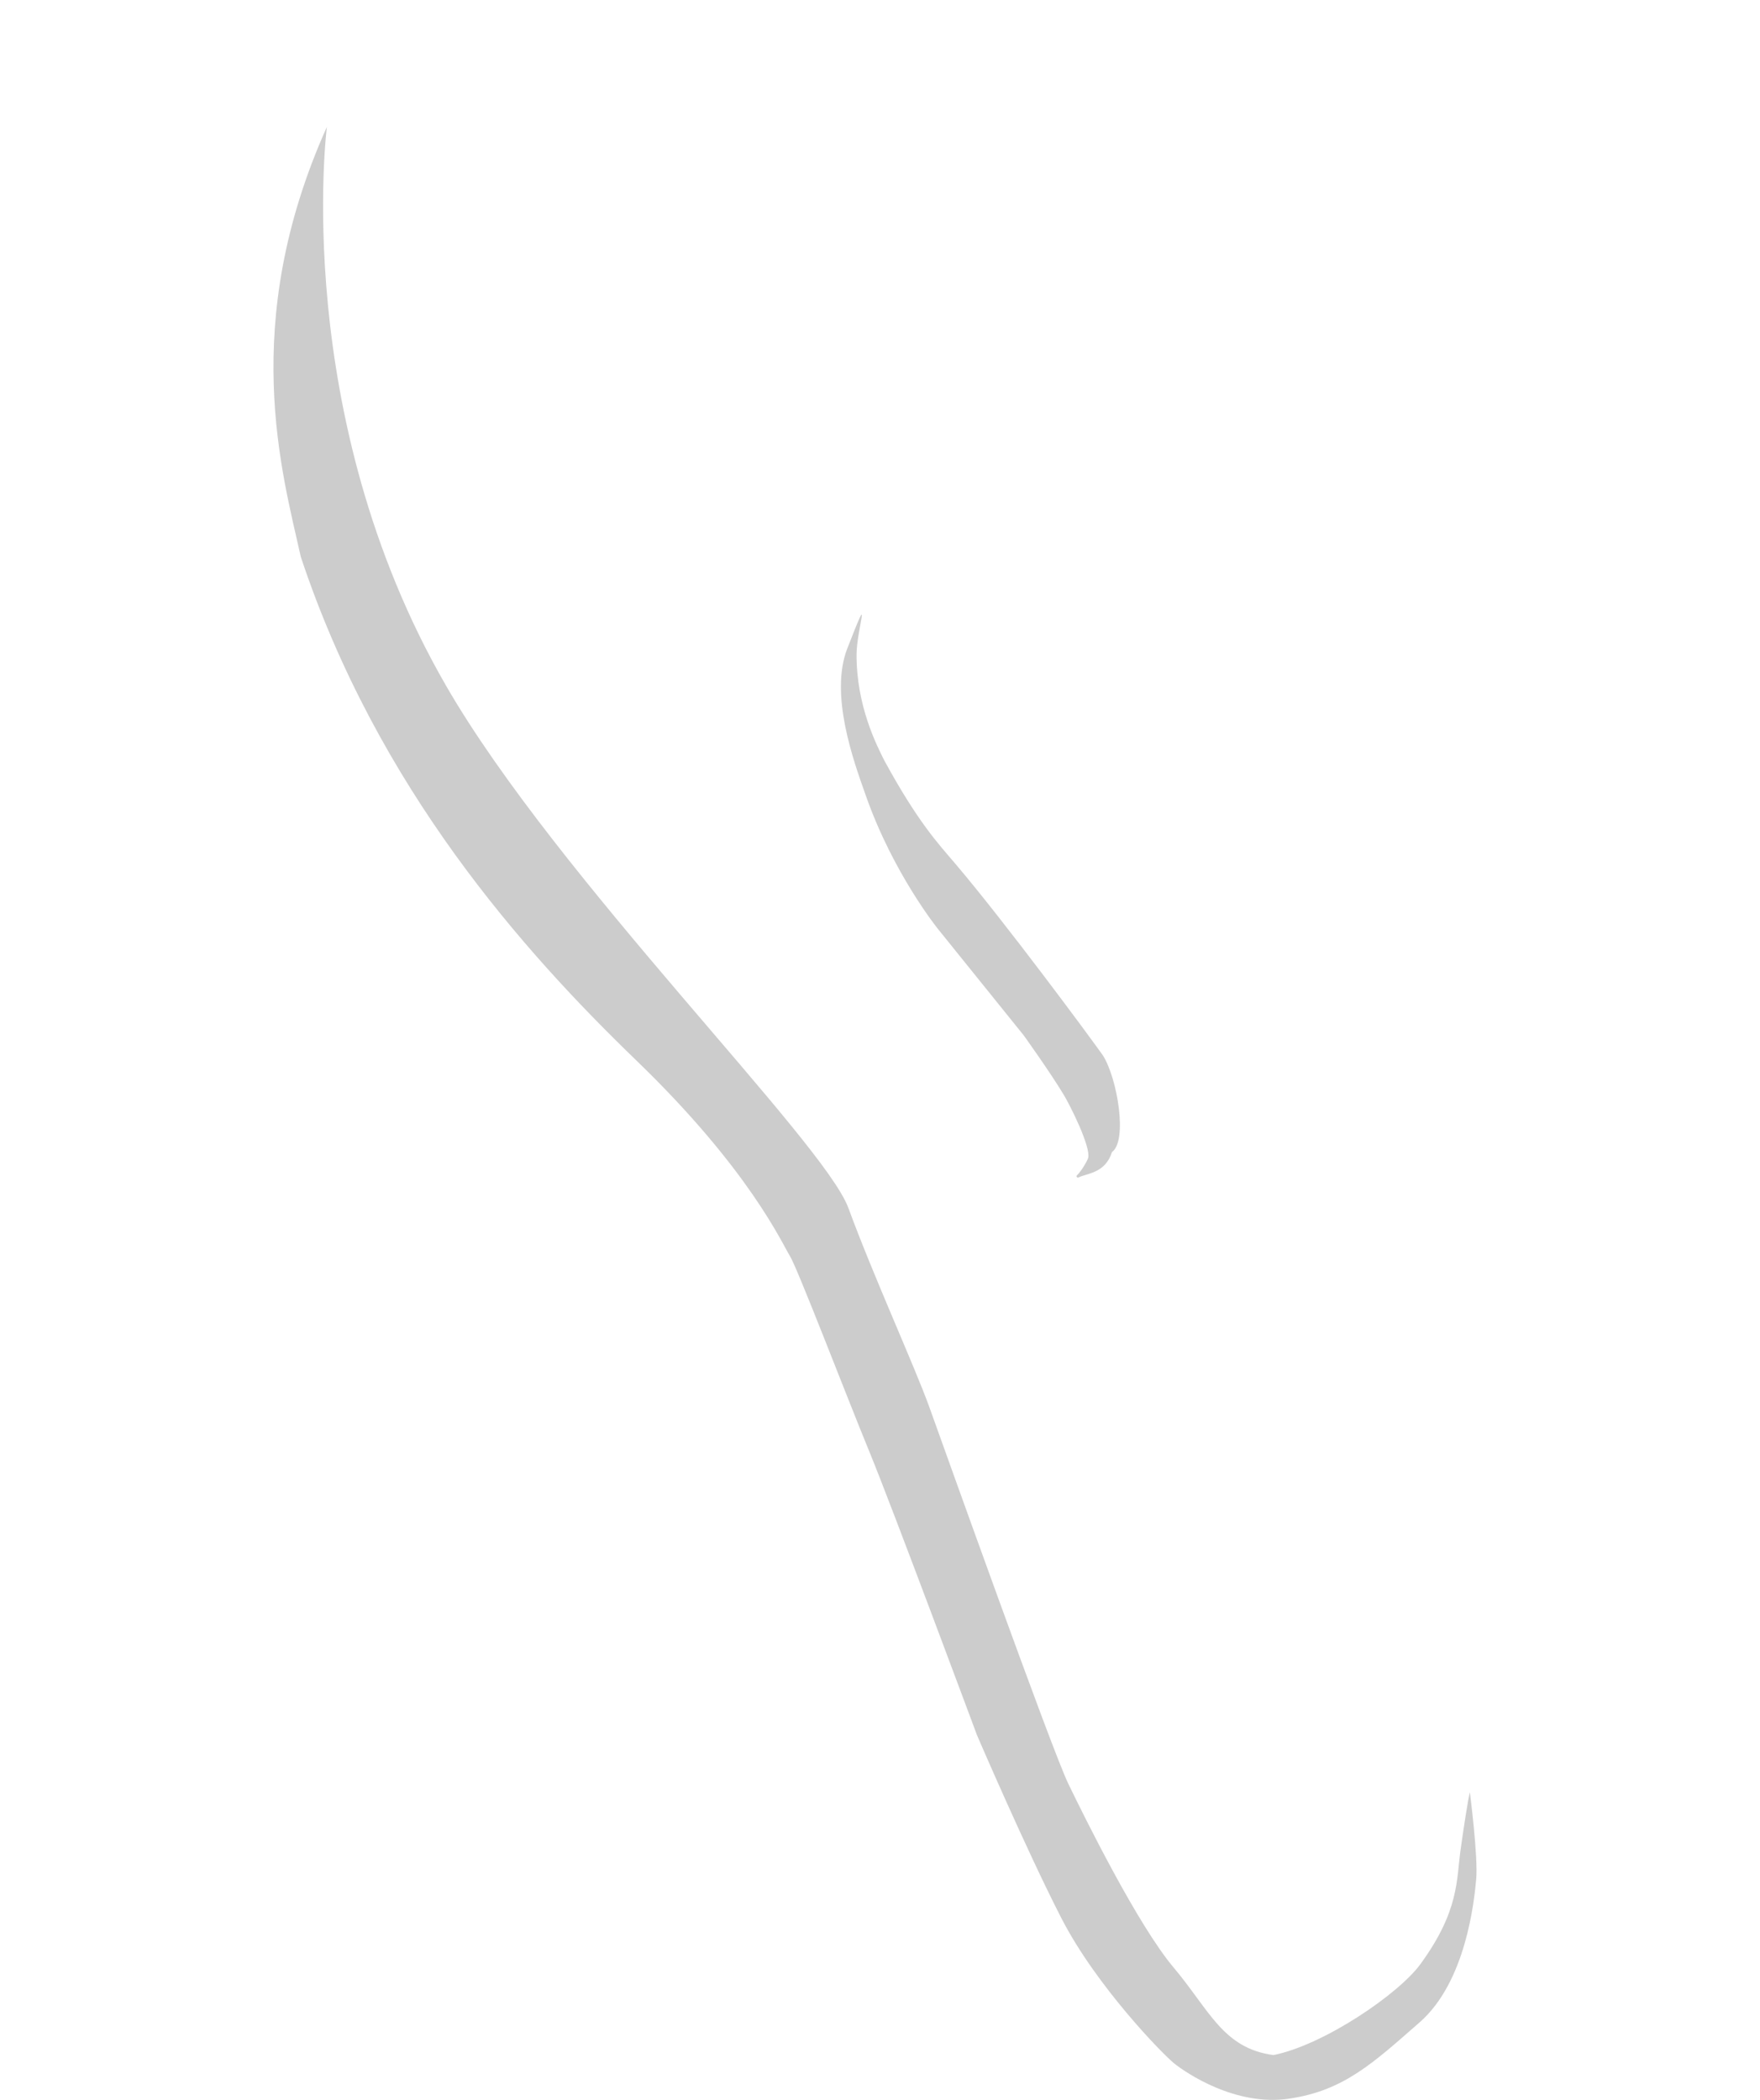 <?xml version="1.0" encoding="UTF-8"?>
<svg id="Calque_2" data-name="Calque 2" xmlns="http://www.w3.org/2000/svg" xmlns:xlink="http://www.w3.org/1999/xlink" viewBox="0 0 1703.81 2032.25">
  <defs>
    <style>
      .cls-1 {
        fill: #fff;
      }

      .cls-2 {
        filter: url(#drop-shadow-1);
      }

      .cls-3 {
        fill: #ccc;
      }
    </style>
    <filter id="drop-shadow-1" x="-115.19" y="-67.75" width="1866" height="2195" filterUnits="userSpaceOnUse">
      <feOffset dx="-34" dy="14"/>
      <feGaussianBlur result="blur" stdDeviation="27"/>
      <feFlood flood-color="#000" flood-opacity=".2"/>
      <feComposite in2="blur" operator="in"/>
      <feComposite in="SourceGraphic"/>
    </filter>
  </defs>
  <g id="Calque_1-2" data-name="Calque 1">
    <g>
      <g class="cls-2">
        <path class="cls-1" d="M939.49,404.81c202.76-24.23,386.83,120.36,411.31,323.09,3.04,25.73,26.36,44.12,52.09,41.07,25.73-3.04,44.12-26.36,41.07-52.09-31.07-254.09-261.73-435.23-515.94-405.19-25.73,3.04-44.12,26.36-41.07,52.09,3.04,25.73,26.36,44.12,52.09,41.07l.47-.06Z"/>
        <path class="cls-1" d="M973.1,170.02c280.85-53.44,581.78,156.92,608.72,480.78,4.89,36.74,32.39,57.58,63.72,54.89,36.93-3.18,62.56-38.65,57.67-75.39C1653.63,269.09,1322.66,15.46,961.55,60.77c-36.85,4.62-69.33,37.2-63.03,73.8,5.95,34.57,36.44,40.52,73.92,35.53l.67-.09Z"/>
        <path class="cls-1" d="M341.19,952.57c.75-25.89-19.63-47.49-45.53-48.24-25.89-.75-47.49,19.63-48.24,45.53-7.41,255.87,193.45,469.58,449.3,478.02,25.89.75,47.49-19.63,48.24-45.53.75-25.89-19.63-47.49-45.53-48.24-204.1-6.43-364.43-176.96-358.26-381.07v-.47Z"/>
        <path class="cls-1" d="M110.31,1006.64c1.65-37.78-6.98-67.62-41.94-70.49-37.02-3.03-66.59,32.21-67.93,69.32-13.14,363.71,268.81,670.91,632.98,688.3,37.03,1.62,70.09-27.05,69.99-64.12-.09-31.45-23.28-56.98-60.32-58.6-324.97,1.85-561.17-279.26-532.81-563.74l.03-.67Z"/>
        <path class="cls-1" d="M1234.6,1312.13c-3.55,9.31-1.85,18.85,4.14,26.46,71.39,101.85,229.83,357.74,181.26,536.52-21.74,66.37-64.75,113.96-131.2,143.74-38.58,17.29-74.35,17.88-112.56,1.54-123.94-52.56-211.95-283.39-301.43-528.99-32.96-90.76-66.13-176.28-99.76-251.3-45.15-100.74-101.61-157.8-170.27-224.85-88.76-88.92-189.71-187.82-288.65-408.59-94.14-210.06-43.72-482.33,64.05-569.24l13.3-9.69,16.93-9c111.46-49.95,169.55-6.49,266.57,210,52.84,117.89,49.28,201.85,46.91,282.71-2.59,86.1-8.07,165.78,50.53,296.53,96.06,214.34,215.2,330.83,261.46,330.69,3.11,1.18,10.5.44,17.59-18.18,2.59-11.46-15-67.92-123.19-194.47-52.18-58.98-87.2-125.65-104.12-197.86-11.6-48.85-13.15-86.77-.36-115.67,18.93-49.67,59.13-80.56,111.83-83.58,83.22-3.84,180.04,68.6,222.31,162.91l4.8,10.72c38.43,85.74,155.85,341.99,69.87,609.61Z"/>
      </g>
      <path class="cls-3" d="M820.28,627.48c24.97-64.05,9.05-18.49,8.93,5.64-.24,49.73,19.3,87.72,26.9,102.92,32.57,59.71,52.11,80.33,68.77,99.91,48.03,56.46,129.9,167.14,142.93,185.6,14.11,22.8,23.88,82.51,8.68,93.36-6.51,20.63-24.22,20.5-32.4,24.57-1.34.67-2.56-1.08-1.47-2.1,4.58-4.35,10.12-14.35,10.86-16.91,2.39-10.98-17.15-50.06-23.67-60.92-13.03-21.71-38.79-57.58-38.79-57.58l-83.18-103.18s-43.5-53.87-69.87-129.48c-11.6-32.68-35.11-97.14-17.69-141.83Z"/>
      <path class="cls-3" d="M316.45,122.81s-35.72,278.86,115.18,540.49c107.74,186.8,365.85,440.75,389.73,505.89,23.88,65.14,64.05,153.07,78.16,192.15,14.11,39.08,118.33,331.11,134.61,364.76,16.28,33.65,67.31,136.79,102.05,178.04,34.74,41.25,47.77,78.16,96.62,84.68,48.85-9.77,121.17-59.08,142.21-87.93,38-52.11,34.74-81.42,39.08-111.82,7.3-51.09,8.85-54.6,8.85-54.6,0,0,8.09,62.53,6.13,84.08-1.96,21.55-9.9,99.36-54.78,138.61s-73.2,65.95-125.81,73.77c-52.01,8.05-100.38-24.86-111.77-34.03-11.4-9.17-75.25-74.66-109-140.16-33.75-65.5-81.95-177.62-81.95-177.62,0,0-82.01-220.56-104.29-274.6s-69.72-178.01-76.94-189.3c-7.22-11.29-38.63-82.88-148.31-188.76-109.68-105.88-250.52-263.54-325.03-487.59-17.66-80.08-60.61-224.86,25.26-416.06Z"/>
    </g>
  </g>
</svg>
